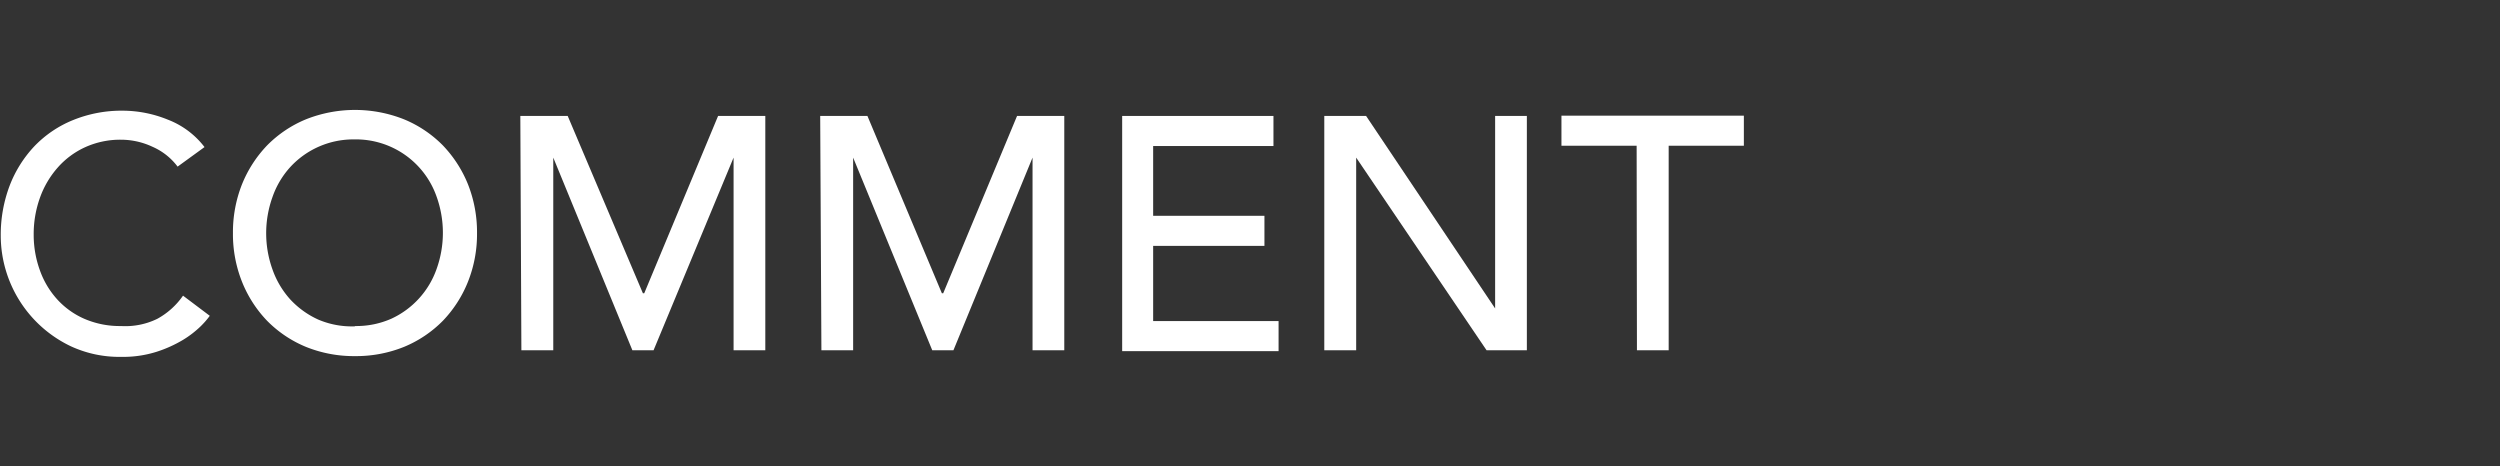 <svg id="レイヤー_1" data-name="レイヤー 1" xmlns="http://www.w3.org/2000/svg" viewBox="0 0 166.24 31"><rect x="0" y="0" width="166.24" height="31" fill="#333333" stroke="none"/><defs><style>.cls-1{fill:none;}.cls-2{fill:#fff;}</style></defs><rect class="cls-1" width="166.24" height="31"/><path class="cls-2" d="M583.35,379.88a4.17,4.17,0,0,0-1.67-1.32,4.94,4.94,0,0,0-2.09-.47,5.65,5.65,0,0,0-2.39.5,5.44,5.44,0,0,0-1.82,1.35,6.15,6.15,0,0,0-1.18,2,7.16,7.16,0,0,0-.42,2.47,6.91,6.91,0,0,0,.4,2.33,5.72,5.72,0,0,0,1.14,1.94,5.31,5.31,0,0,0,1.83,1.32,5.94,5.94,0,0,0,2.44.48A4.84,4.84,0,0,0,582,390a5,5,0,0,0,1.71-1.54l1.78,1.34a5.55,5.55,0,0,1-.61.7,6.6,6.6,0,0,1-1.17.9,8.41,8.41,0,0,1-1.75.79,7.38,7.38,0,0,1-2.36.34,7.68,7.68,0,0,1-3.34-.7,8.16,8.16,0,0,1-4.67-7.35,9.25,9.25,0,0,1,.59-3.33,8,8,0,0,1,1.66-2.64,7.42,7.42,0,0,1,2.57-1.73,8.55,8.55,0,0,1,3.3-.62,8,8,0,0,1,3,.6,5.59,5.59,0,0,1,2.43,1.82Z" transform="translate(-571.54 -368.8)"/><path class="cls-2" d="M595.15,392.48a8.52,8.52,0,0,1-3.28-.62,7.81,7.81,0,0,1-2.57-1.73,8.06,8.06,0,0,1-1.67-2.6,8.55,8.55,0,0,1-.6-3.23,8.64,8.64,0,0,1,.6-3.24,8.13,8.13,0,0,1,1.67-2.59,7.81,7.81,0,0,1,2.57-1.73,8.83,8.83,0,0,1,6.55,0,7.81,7.81,0,0,1,2.57,1.73,8.13,8.13,0,0,1,1.67,2.59,8.64,8.64,0,0,1,.6,3.24,8.55,8.55,0,0,1-.6,3.23,8.06,8.06,0,0,1-1.67,2.6,7.81,7.81,0,0,1-2.57,1.73A8.5,8.5,0,0,1,595.15,392.48Zm0-2a5.75,5.75,0,0,0,2.42-.49,5.73,5.73,0,0,0,3-3.3,7.12,7.12,0,0,0,0-4.82,5.68,5.68,0,0,0-5.45-3.8,5.7,5.7,0,0,0-4.27,1.83,5.77,5.77,0,0,0-1.19,2,7.12,7.12,0,0,0,0,4.82,5.87,5.87,0,0,0,1.19,2,5.8,5.8,0,0,0,1.85,1.33A5.69,5.69,0,0,0,595.15,390.5Z" transform="translate(-571.54 -368.8)"/><path class="cls-2" d="M606.14,376.51h3.15l5,11.79h.09l4.91-11.79h3.14v15.58h-2.11V379.28h0L615,392.09h-1.41l-5.26-12.81h0v12.81h-2.12Z" transform="translate(-571.54 -368.8)"/><path class="cls-2" d="M626.08,376.51h3.14l4.95,11.79h.09l4.91-11.79h3.14v15.58H640.2V379.28h0l-5.26,12.81h-1.41l-5.26-12.81h0v12.81h-2.11Z" transform="translate(-571.54 -368.8)"/><path class="cls-2" d="M646.16,376.51h10.06v2h-8v4.64h7.4v2h-7.4v5h8.34v2H646.16Z" transform="translate(-571.54 -368.8)"/><path class="cls-2" d="M659.6,376.51h2.78l8.58,12.8h0v-12.8h2.11v15.58h-2.68l-8.67-12.81h0v12.81H659.6Z" transform="translate(-571.54 -368.8)"/><path class="cls-2" d="M680.37,378.49h-5v-2H687.5v2h-5v13.6h-2.11Z" transform="translate(-571.54 -368.8)"/></svg>